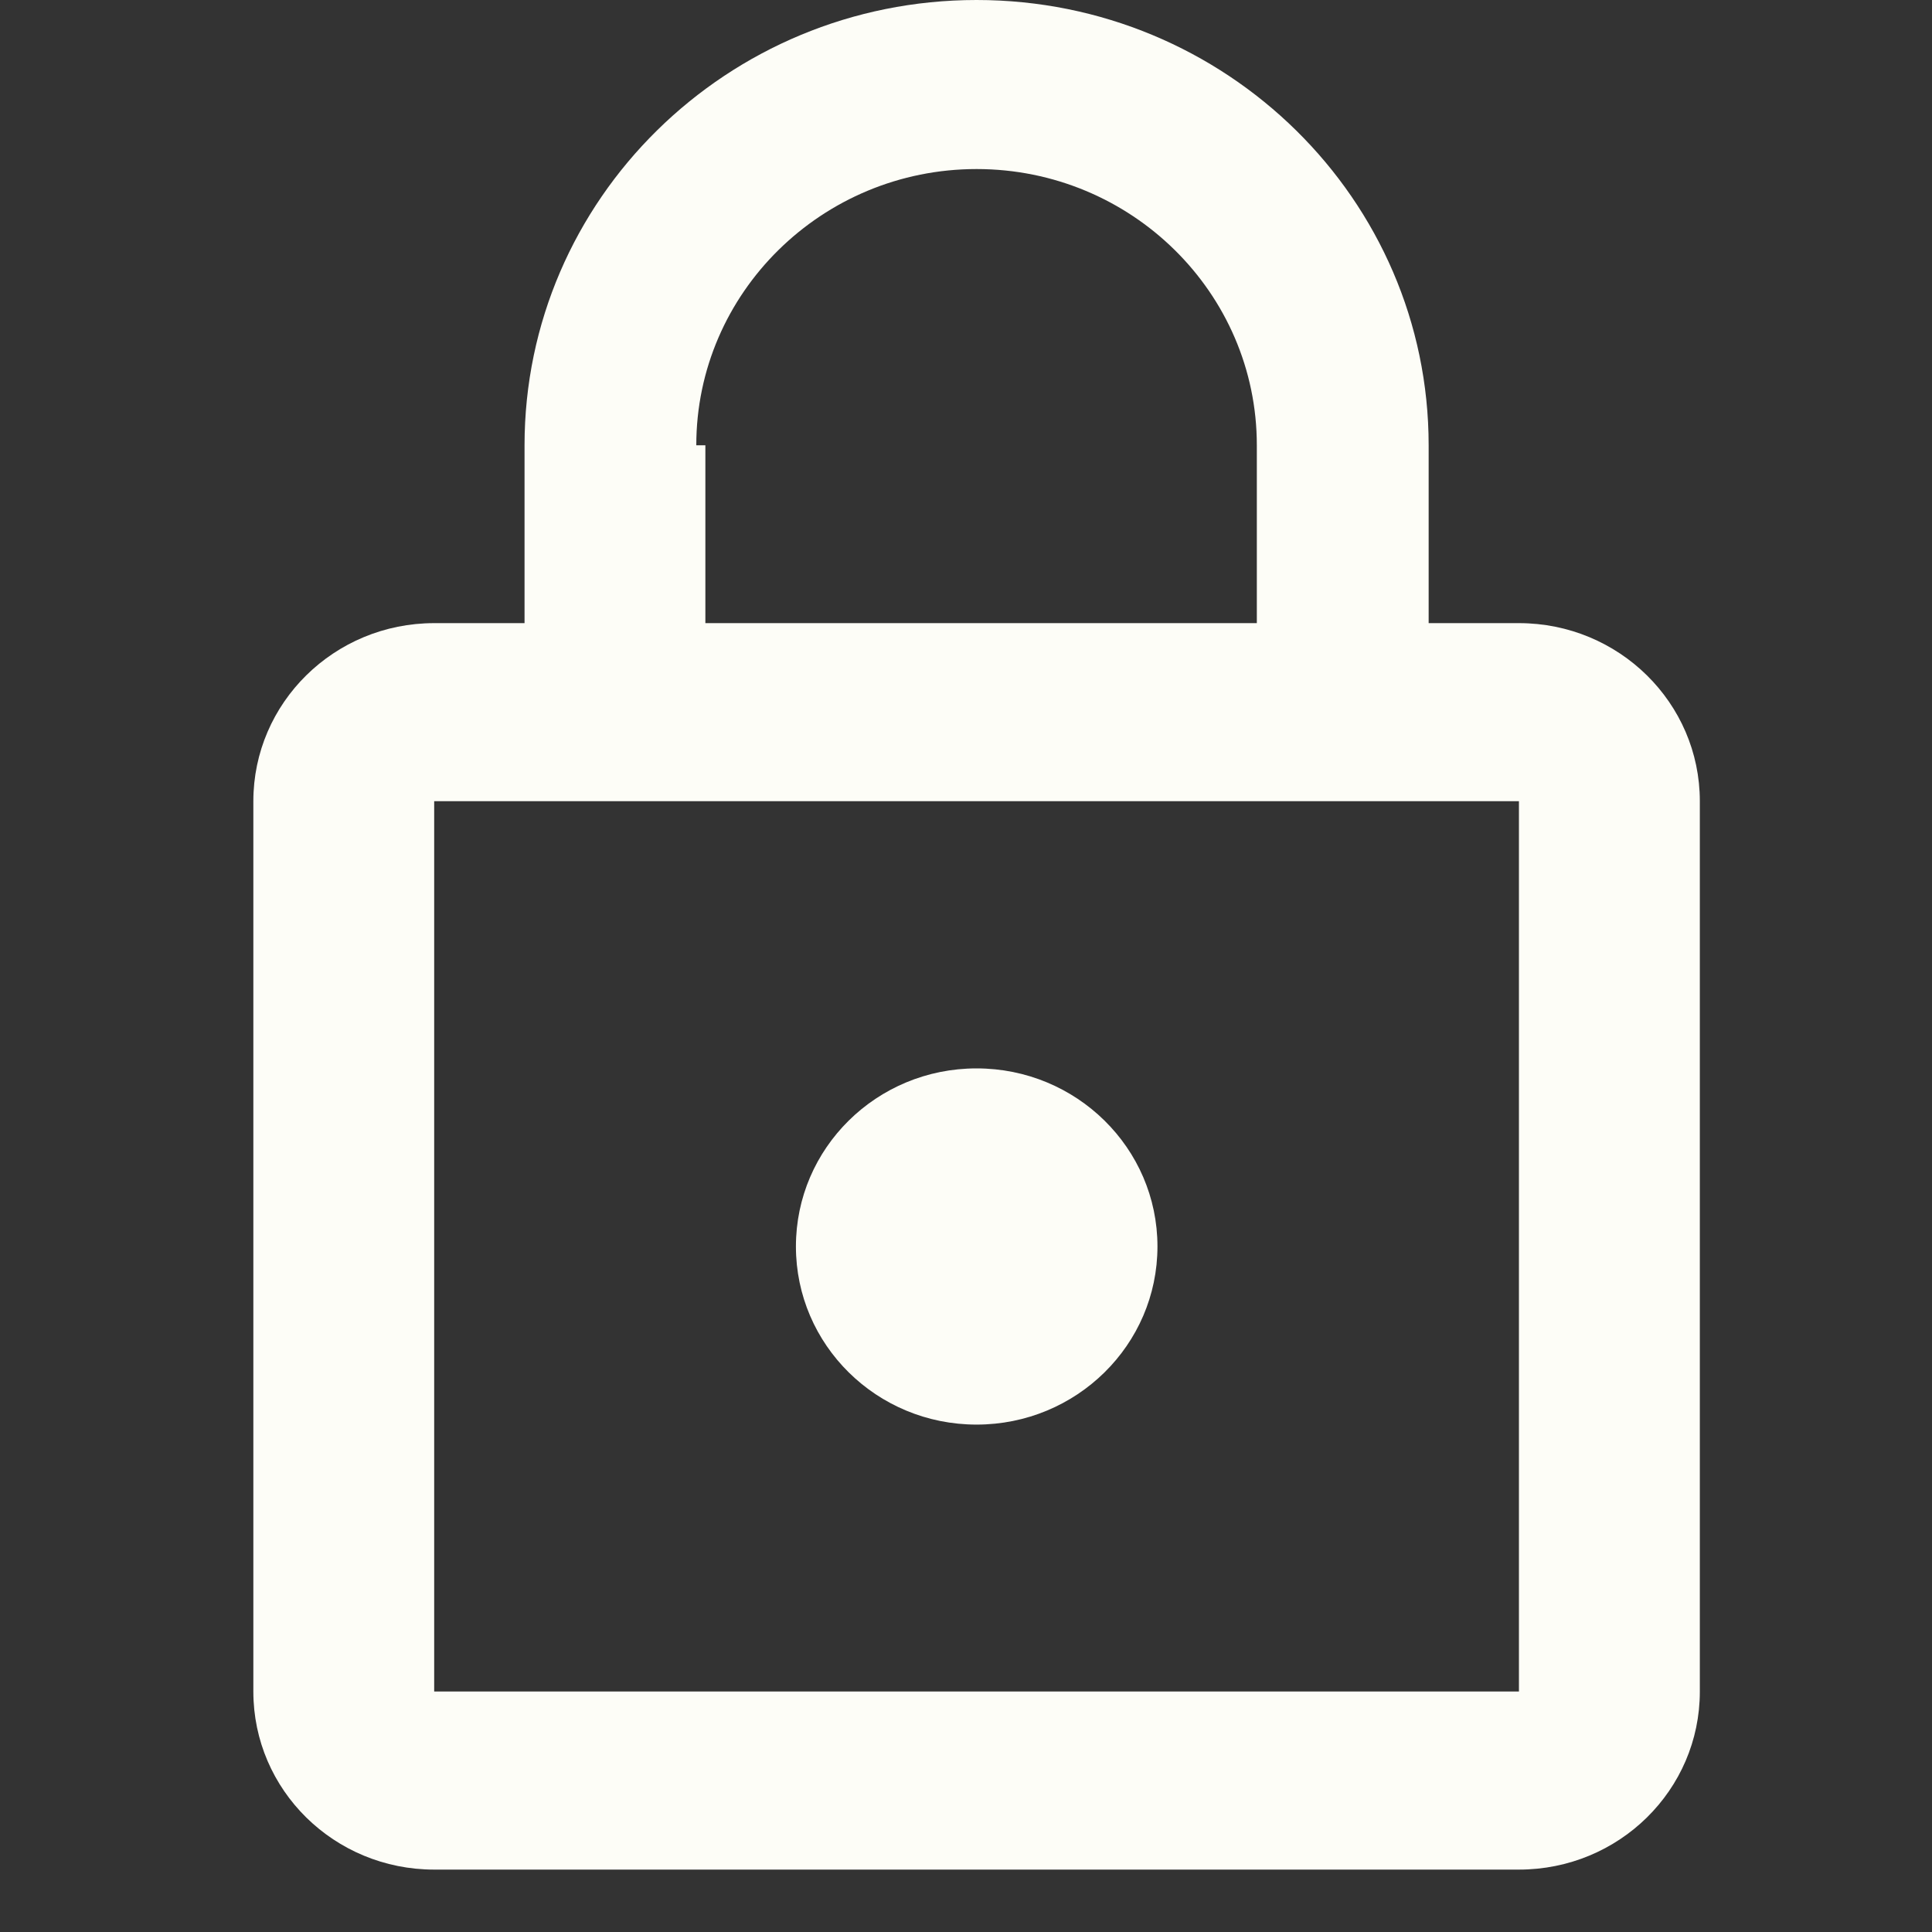 <svg xmlns="http://www.w3.org/2000/svg" xmlns:xlink="http://www.w3.org/1999/xlink" width="40" zoomAndPan="magnify" viewBox="0 0 30 30" height="40" preserveAspectRatio="xMidYMid meet" version="1.0"><rect x="0" y="0" width="30" height="30" fill="#333333" stroke="none"/><defs><clipPath id="f67e592675"><path d="M 3.914 0 L 26.414 0 L 26.414 29.031 L 3.914 29.031 Z M 3.914 0 " clip-rule="nonzero"/></clipPath></defs><g clip-path="url(#f67e592675)"><path fill="#fdfdf7" d="M 23.586 9.676 L 22.184 9.676 L 22.184 6.914 C 22.184 3.098 19.039 0 15.164 0 C 11.289 0 8.145 3.098 8.145 6.914 L 8.145 9.676 L 6.742 9.676 C 5.191 9.676 3.934 10.914 3.934 12.441 L 3.934 26.266 C 3.934 27.797 5.191 29.031 6.742 29.031 L 23.586 29.031 C 25.137 29.031 26.395 27.797 26.395 26.266 L 26.395 12.441 C 26.395 10.914 25.137 9.676 23.586 9.676 Z M 15.164 2.625 C 17.566 2.625 19.516 4.547 19.516 6.914 L 19.516 9.676 L 10.953 9.676 L 10.953 6.914 L 10.812 6.914 C 10.812 4.547 12.766 2.625 15.164 2.625 Z M 23.586 26.266 L 6.742 26.266 L 6.742 12.441 L 23.586 12.441 Z M 15.164 22.121 C 16.715 22.121 17.973 20.883 17.973 19.355 C 17.973 17.828 16.715 16.59 15.164 16.59 C 13.613 16.59 12.359 17.828 12.359 19.355 C 12.359 20.883 13.613 22.121 15.164 22.121 Z M 15.164 22.121 " fill-opacity="1" fill-rule="nonzero"/></g></svg>